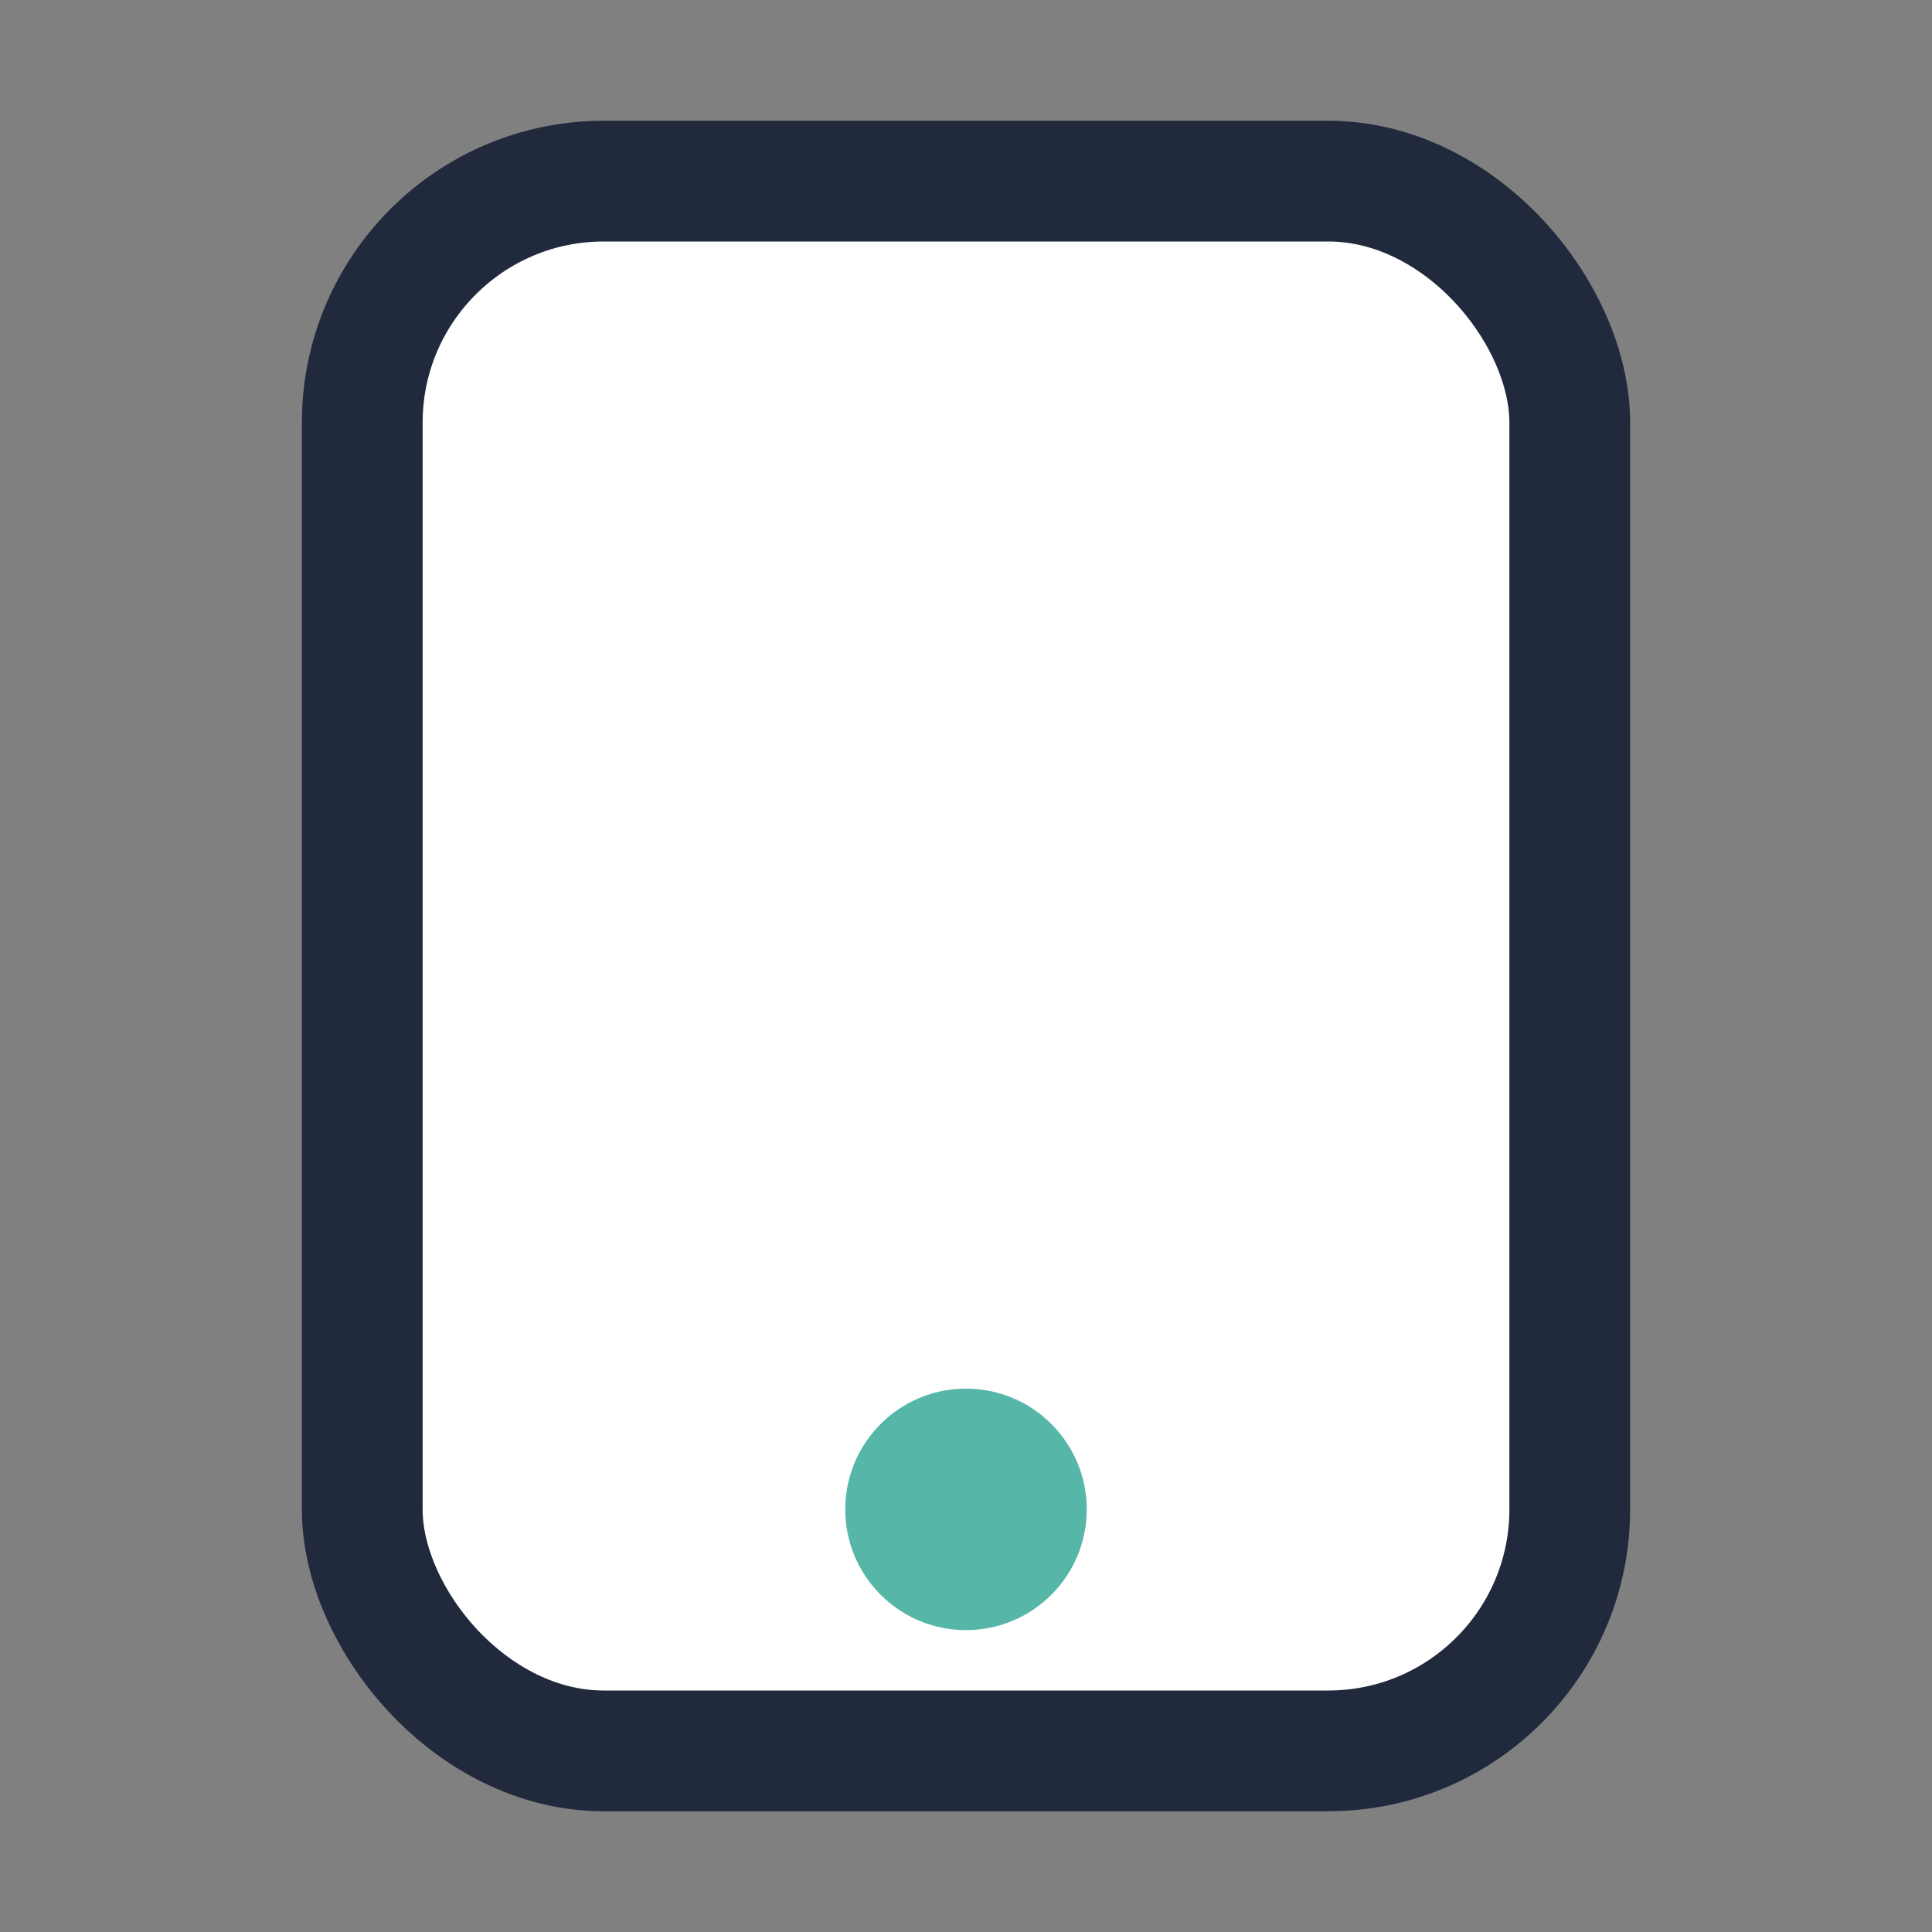 <?xml version="1.0" encoding="UTF-8"?>
<svg xmlns="http://www.w3.org/2000/svg" width="32" height="32" viewBox="0 0 32 32"><rect x="0" y="0" width="32" height="32" fill="#808080" stroke="none"/><rect x="6" y="3" width="20" height="26" rx="4" stroke="#21293C" stroke-width="2" fill="#fff"/><circle cx="16" cy="25" r="2" fill="#56B7A8"/></svg>